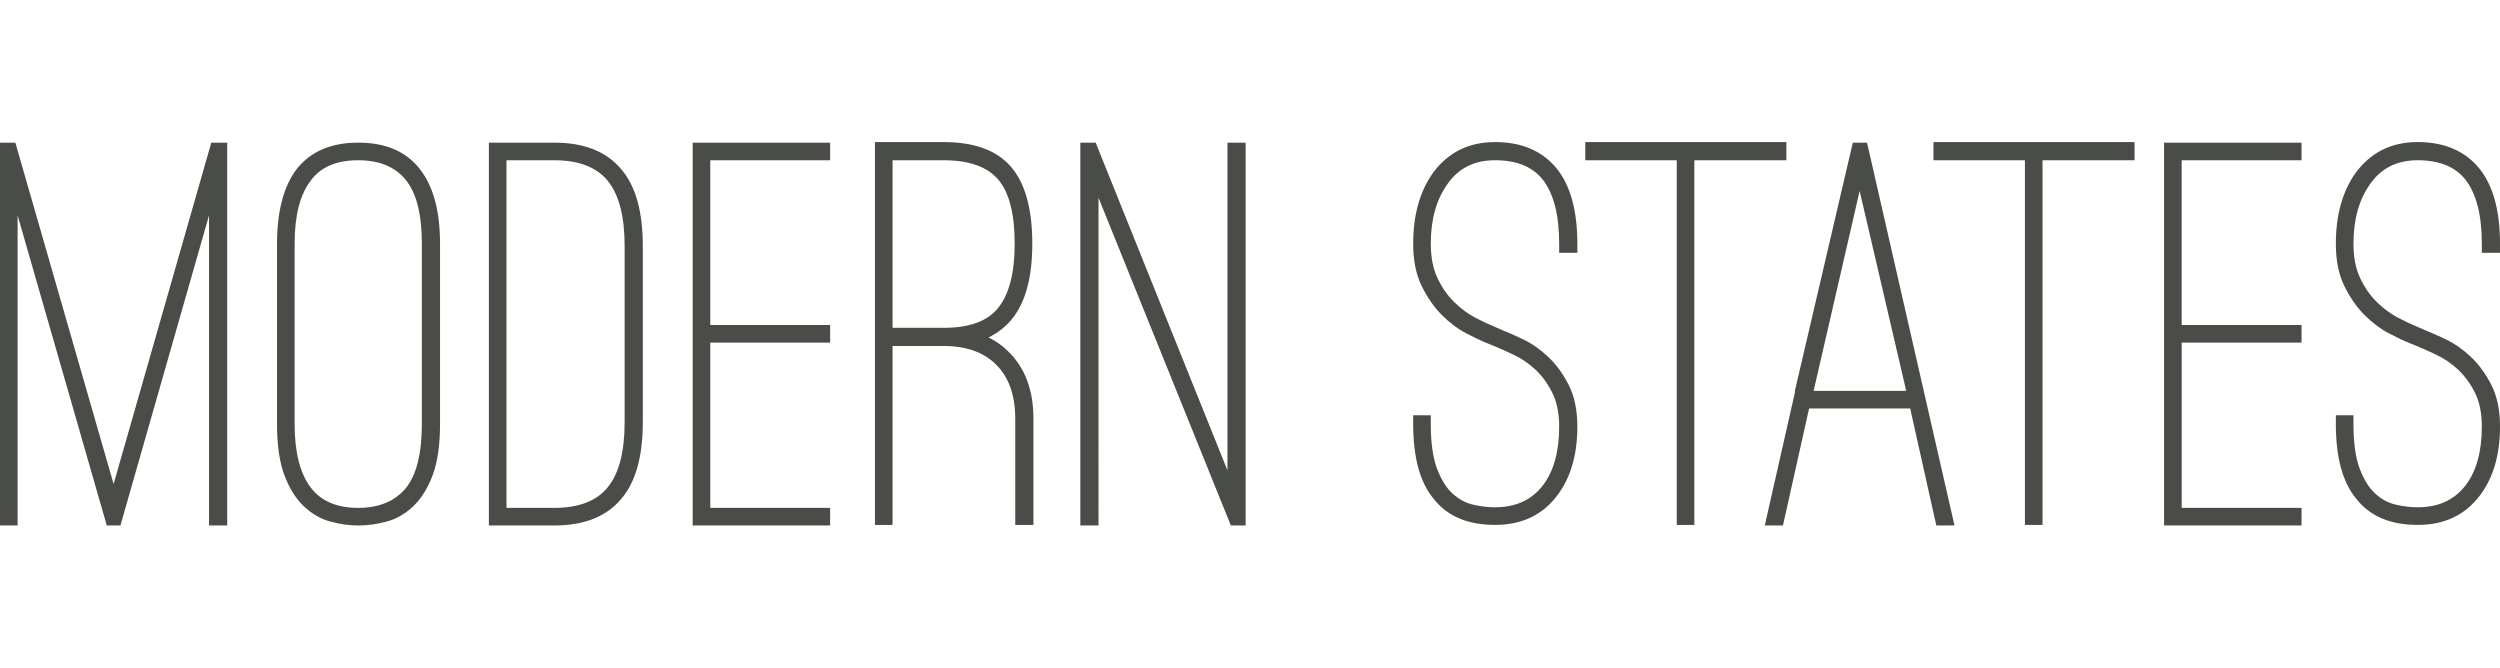 <svg xmlns="http://www.w3.org/2000/svg" xmlns:xlink="http://www.w3.org/1999/xlink" width="440.131" height="117.531" viewBox="0 0 440.131 117.531">
  <path fill="#4A4C47" d="M3.1 92.512H0v-67.4h2.7l17.3 60.1 17.2-60.1H40v67.4h-3.2v-54.6l-15.6 54.6h-2.4l-15.7-54.6"/>
  <defs>
    <path id="a" d="M-163.41 0h603.54v117.53h-603.54z"/>
  </defs>
  <clipPath id="b">
    <use xlink:href="#a" overflow="visible"/>
  </clipPath>
  <path clip-path="url(#b)" fill="#4A4C47" d="M63.07 92.512c-1.6 0-3.25-.233-4.95-.7-1.7-.466-3.25-1.366-4.65-2.7-1.4-1.333-2.535-3.15-3.4-5.45-.868-2.3-1.3-5.315-1.3-9.05v-31.7c0-5.733 1.165-10.133 3.5-13.2 2.465-3.065 6.065-4.6 10.8-4.6 4.8 0 8.4 1.535 10.8 4.6 2.4 3 3.6 7.4 3.6 13.2v31.7c0 3.734-.435 6.75-1.3 9.05-.868 2.3-2 4.117-3.4 5.45-1.4 1.334-2.95 2.234-4.65 2.7-1.7.467-3.385.7-5.05.7m0-64.3c-3.8 0-6.568 1.167-8.3 3.5-1.935 2.467-2.9 6.2-2.9 11.2v31.7c0 5.067.965 8.834 2.9 11.3 1.8 2.334 4.565 3.5 8.3 3.5 3.665 0 6.465-1.166 8.4-3.5 1.865-2.333 2.8-6.1 2.8-11.3v-31.7c0-5.133-.935-8.866-2.8-11.2-1.867-2.333-4.668-3.5-8.4-3.5M97.568 92.512h-11.5v-67.4h11.5c5.333 0 9.3 1.6 11.9 4.8 2.466 2.934 3.7 7.4 3.7 13.4v31c0 6-1.234 10.467-3.7 13.4-2.6 3.2-6.567 4.8-11.9 4.8m-8.4-3.1h8.4c4.333 0 7.483-1.216 9.45-3.65 1.966-2.433 2.95-6.25 2.95-11.45v-31c0-5.2-.984-9.015-2.95-11.45-1.967-2.432-5.117-3.65-9.45-3.65h-8.4v61.2zM125.048 28.212v29h21.1v3.1h-21.1v29.1h21.1v3.1h-24.2v-67.4h24.2v3.1M177.438 61.812c3 2.867 4.5 6.835 4.5 11.9v18.7h-3.2v-18.7c0-4.065-1.1-7.217-3.3-9.45s-5.3-3.35-9.3-3.35h-9v31.5h-3.1v-67.4h12.1c5.4 0 9.35 1.45 11.85 4.35 2.5 2.9 3.75 7.417 3.75 13.55 0 6-1.235 10.467-3.7 13.4-1.067 1.267-2.4 2.3-4 3.1 1.265.6 2.4 1.4 3.4 2.4m-11.3-4.1c4.465 0 7.633-1.133 9.5-3.4 2-2.4 3-6.2 3-11.4 0-5.265-.968-9.033-2.9-11.3-1.935-2.266-5.135-3.4-9.6-3.4h-9v29.5h9zM193.396 92.512h-3.2v-67.4h2.7l23.2 57.7v-57.7h3.2v67.4h-2.6l-23.3-57.7M263.195 92.412c-4.802 0-8.4-1.532-10.802-4.6-2.398-2.866-3.6-7.266-3.6-13.2v-1.5h3.1v1.5c0 3.334.366 5.967 1.102 7.9.73 1.934 1.648 3.4 2.75 4.4 1.1 1 2.314 1.648 3.648 1.948 1.333.3 2.602.45 3.802.45 3.6 0 6.383-1.25 8.35-3.75 1.965-2.5 2.95-5.982 2.95-10.45 0-2.398-.417-4.415-1.25-6.05-.835-1.632-1.835-2.982-3-4.05-1.167-1.065-2.385-1.9-3.65-2.5-1.267-.6-2.3-1.065-3.1-1.4l-1.7-.7c-1-.398-2.235-.98-3.7-1.75-1.467-.765-2.884-1.832-4.25-3.2-1.368-1.365-2.55-3.065-3.55-5.1-1-2.032-1.5-4.515-1.5-7.45 0-5.065 1.166-9.232 3.5-12.5 2.666-3.6 6.3-5.4 10.9-5.4 4.73 0 8.364 1.568 10.898 4.7 2.4 3 3.602 7.4 3.602 13.2v1.6h-3.2v-1.6c0-5.065-.968-8.832-2.9-11.3-1.8-2.265-4.6-3.4-8.4-3.4-3.6 0-6.366 1.368-8.3 4.1-2 2.735-3 6.268-3 10.6 0 2.4.4 4.435 1.2 6.1.8 1.668 1.783 3.068 2.95 4.2 1.166 1.135 2.382 2.035 3.65 2.7 1.266.668 2.398 1.2 3.398 1.6l1.602.7c.864.335 2.03.85 3.5 1.55 1.465.7 2.898 1.7 4.3 3 1.398 1.3 2.615 2.95 3.648 4.95s1.552 4.468 1.552 7.4c0 5-1.2 9.067-3.602 12.2-2.598 3.402-6.233 5.102-10.898 5.102M314.494 28.212h-16.2v64.2h-3.1v-64.2h-16.1v-3.2h35.4M313.893 92.51h-3.2l5.3-23.398v-.3l10.2-43.7h2.5l15.4 67.4h-3.2l-4.6-20.6h-17.8l-4.6 20.6zm13.5-58.9l-8.1 35.2h16.3l-8.2-35.2zM375.793 28.212h-16.2v64.2h-3.1v-64.2h-16.1v-3.2h35.4M384.09 28.212v29h21.102v3.1h-21.1v29.1h21.1v3.1h-24.2v-67.4h24.2v3.1M425.63 92.412c-4.8 0-8.4-1.532-10.8-4.6-2.4-2.866-3.6-7.266-3.6-13.2v-1.5h3.1v1.5c0 3.334.366 5.967 1.1 7.9.733 1.934 1.65 3.4 2.75 4.4 1.1 1 2.316 1.648 3.65 1.948 1.333.3 2.6.45 3.8.45 3.6 0 6.384-1.25 8.35-3.75 1.967-2.5 2.95-5.982 2.95-10.45 0-2.398-.416-4.415-1.25-6.05-.834-1.632-1.834-2.982-3-4.05-1.166-1.065-2.384-1.9-3.65-2.5-1.266-.6-2.3-1.065-3.1-1.4l-1.7-.7c-1-.398-2.233-.98-3.7-1.75-1.466-.765-2.883-1.832-4.25-3.2-1.366-1.365-2.55-3.065-3.55-5.1-1-2.032-1.5-4.515-1.5-7.45 0-5.065 1.167-9.232 3.5-12.5 2.667-3.6 6.3-5.4 10.9-5.4 4.733 0 8.366 1.568 10.9 4.7 2.4 3 3.6 7.4 3.6 13.2v1.6h-3.2v-1.6c0-5.065-.967-8.832-2.9-11.3-1.8-2.265-4.6-3.4-8.398-3.4-3.6 0-6.367 1.368-8.3 4.1-2 2.735-3 6.268-3 10.6 0 2.4.4 4.435 1.2 6.1.8 1.668 1.782 3.068 2.95 4.2 1.165 1.135 2.382 2.035 3.65 2.7 1.265.668 2.398 1.2 3.398 1.6l1.6.7c.866.335 2.033.85 3.5 1.55 1.466.7 2.9 1.7 4.3 3s2.616 2.95 3.65 4.95c1.033 2 1.55 4.468 1.55 7.4 0 5-1.2 9.067-3.6 12.2-2.6 3.402-6.234 5.102-10.9 5.102"/>
</svg>
